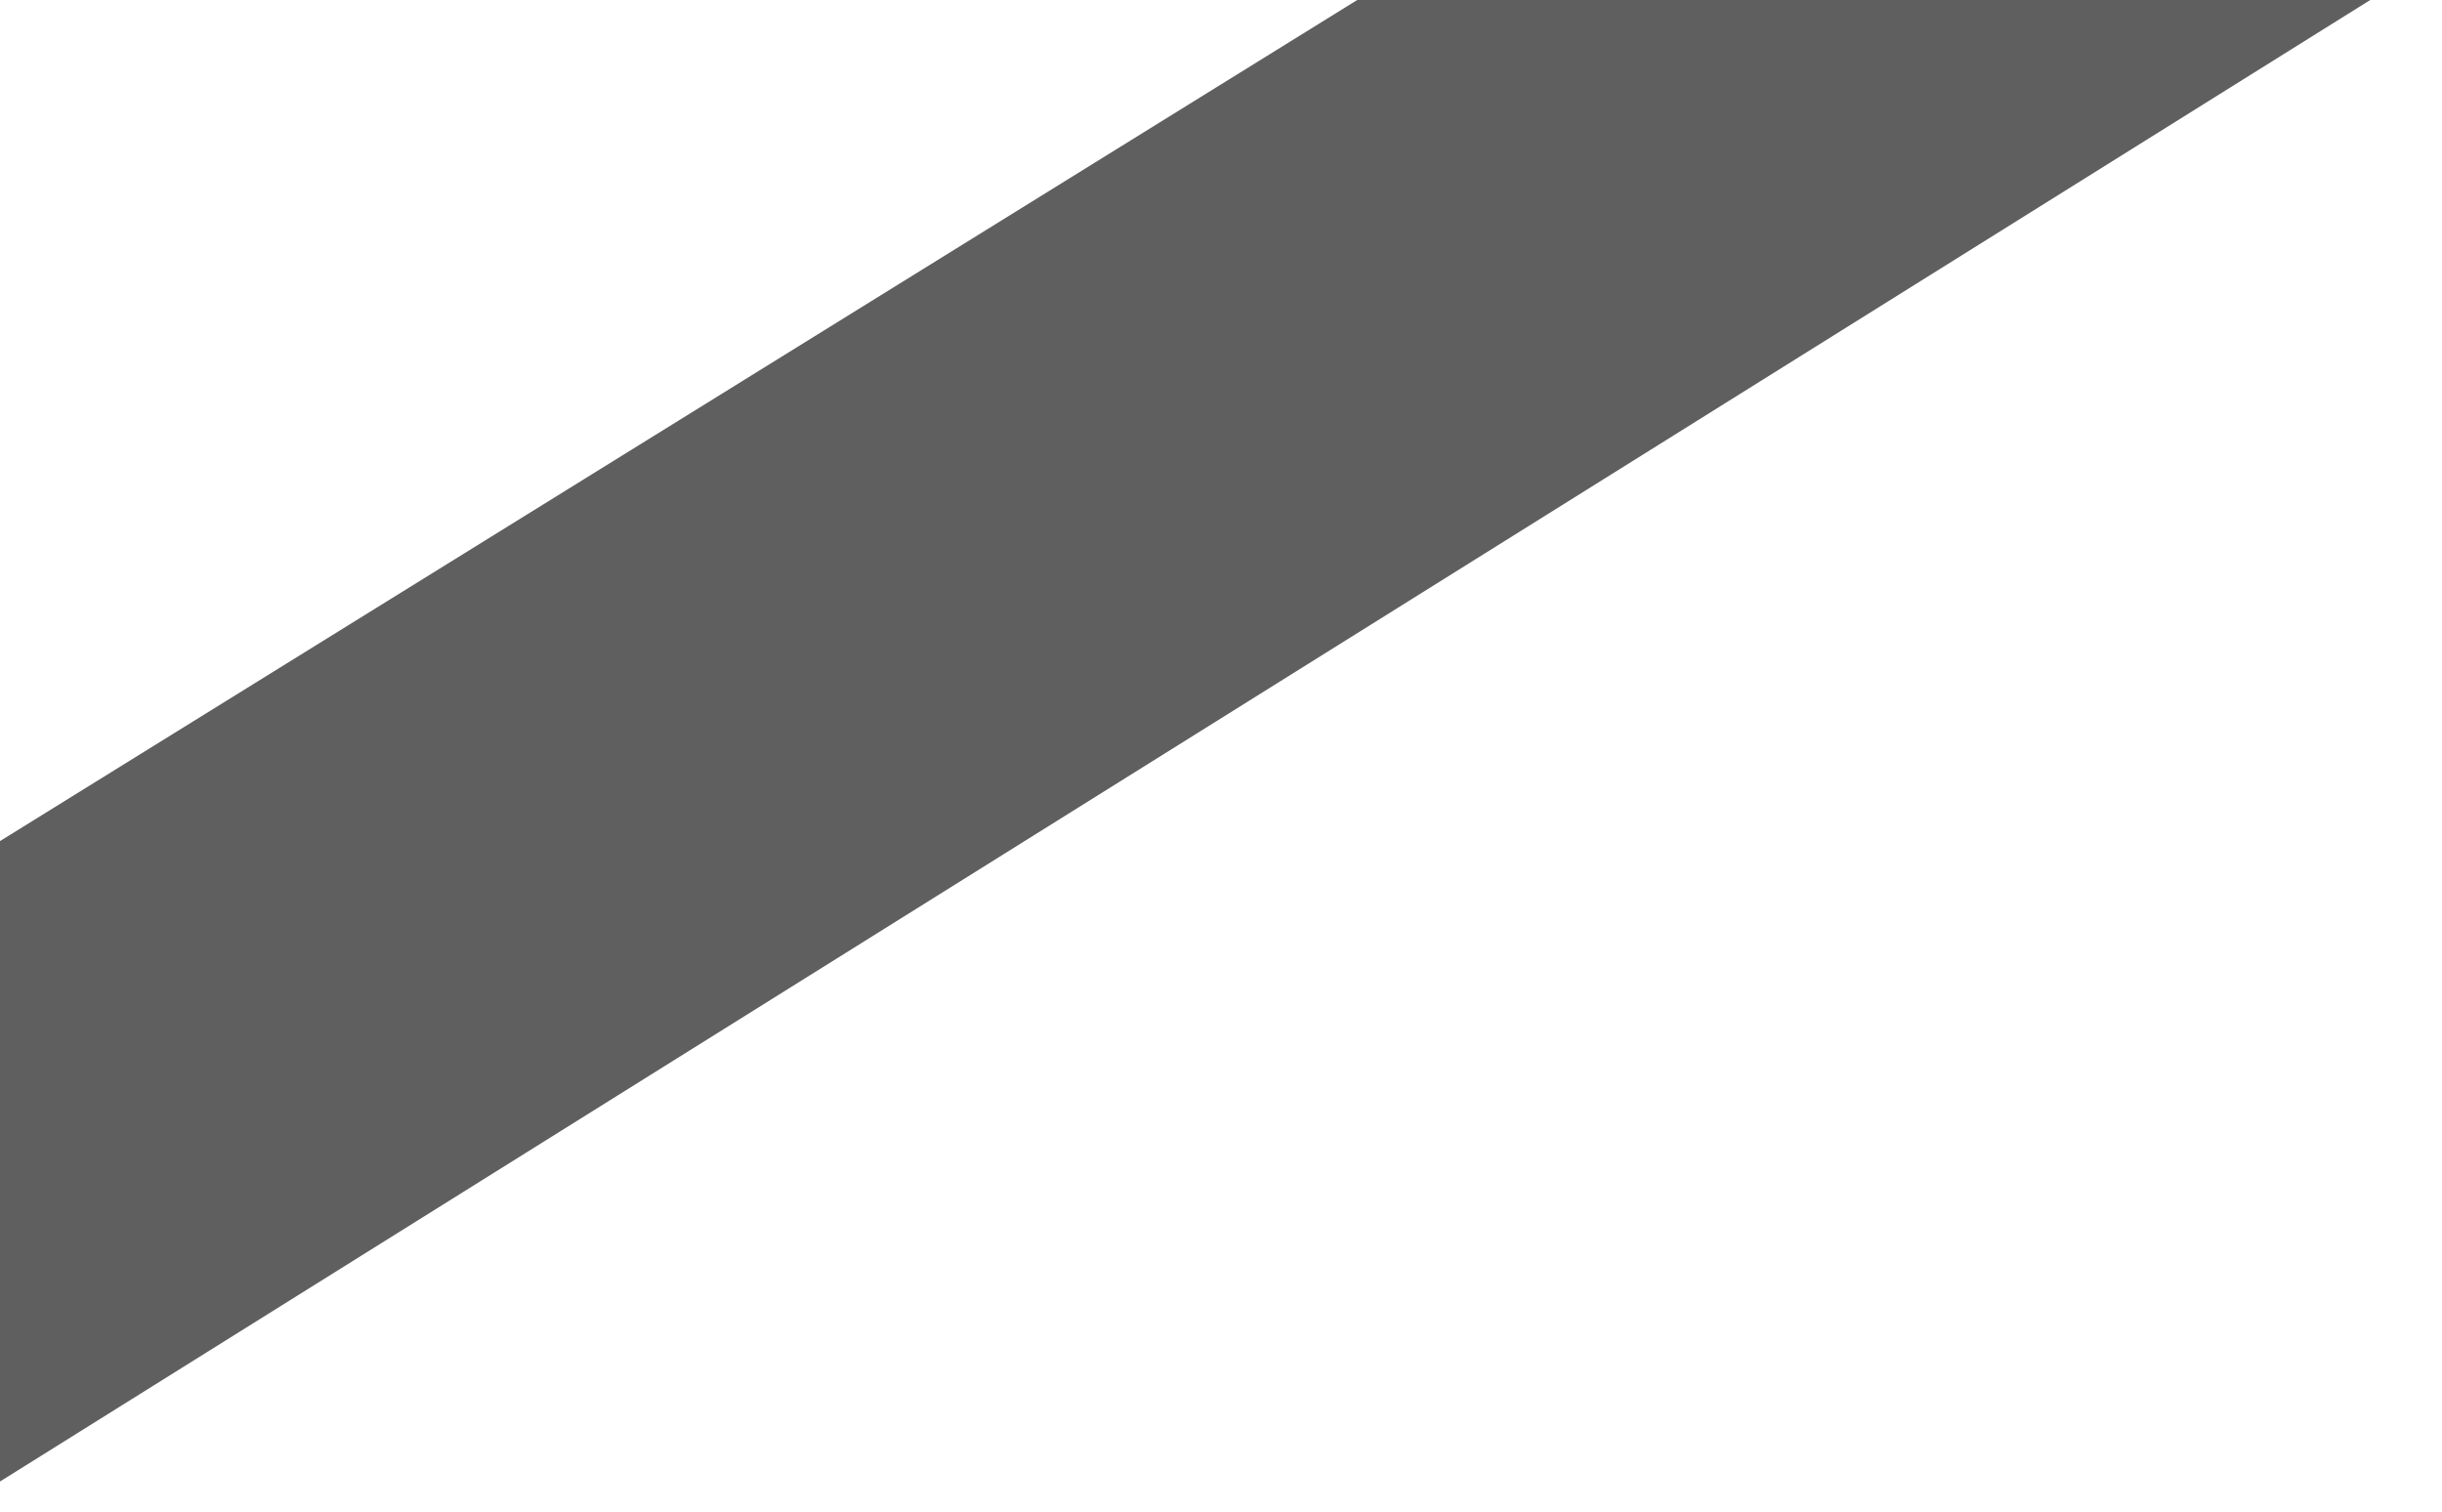 <svg xmlns="http://www.w3.org/2000/svg" xmlns:xlink="http://www.w3.org/1999/xlink" width="1925" height="1192" viewBox="0 0 1925 1192">
  <defs>
    <clipPath id="clip-path">
      <rect id="長方形_2602" data-name="長方形 2602" width="1925" height="1192" transform="translate(-5 1077)" fill="#fff" stroke="#707070" stroke-width="1"/>
    </clipPath>
  </defs>
  <g id="top_line01" transform="translate(5 -1077)" clip-path="url(#clip-path)">
    <path id="パス_12923" data-name="パス 12923" d="M7.134,1087.766l421.814-515.6.371,2444.275H0Z" transform="translate(2287.281 306.312) rotate(58)" fill="#363636" opacity="0.79" style="mix-blend-mode: color-dodge;isolation: isolate"/>
  </g>
</svg>
